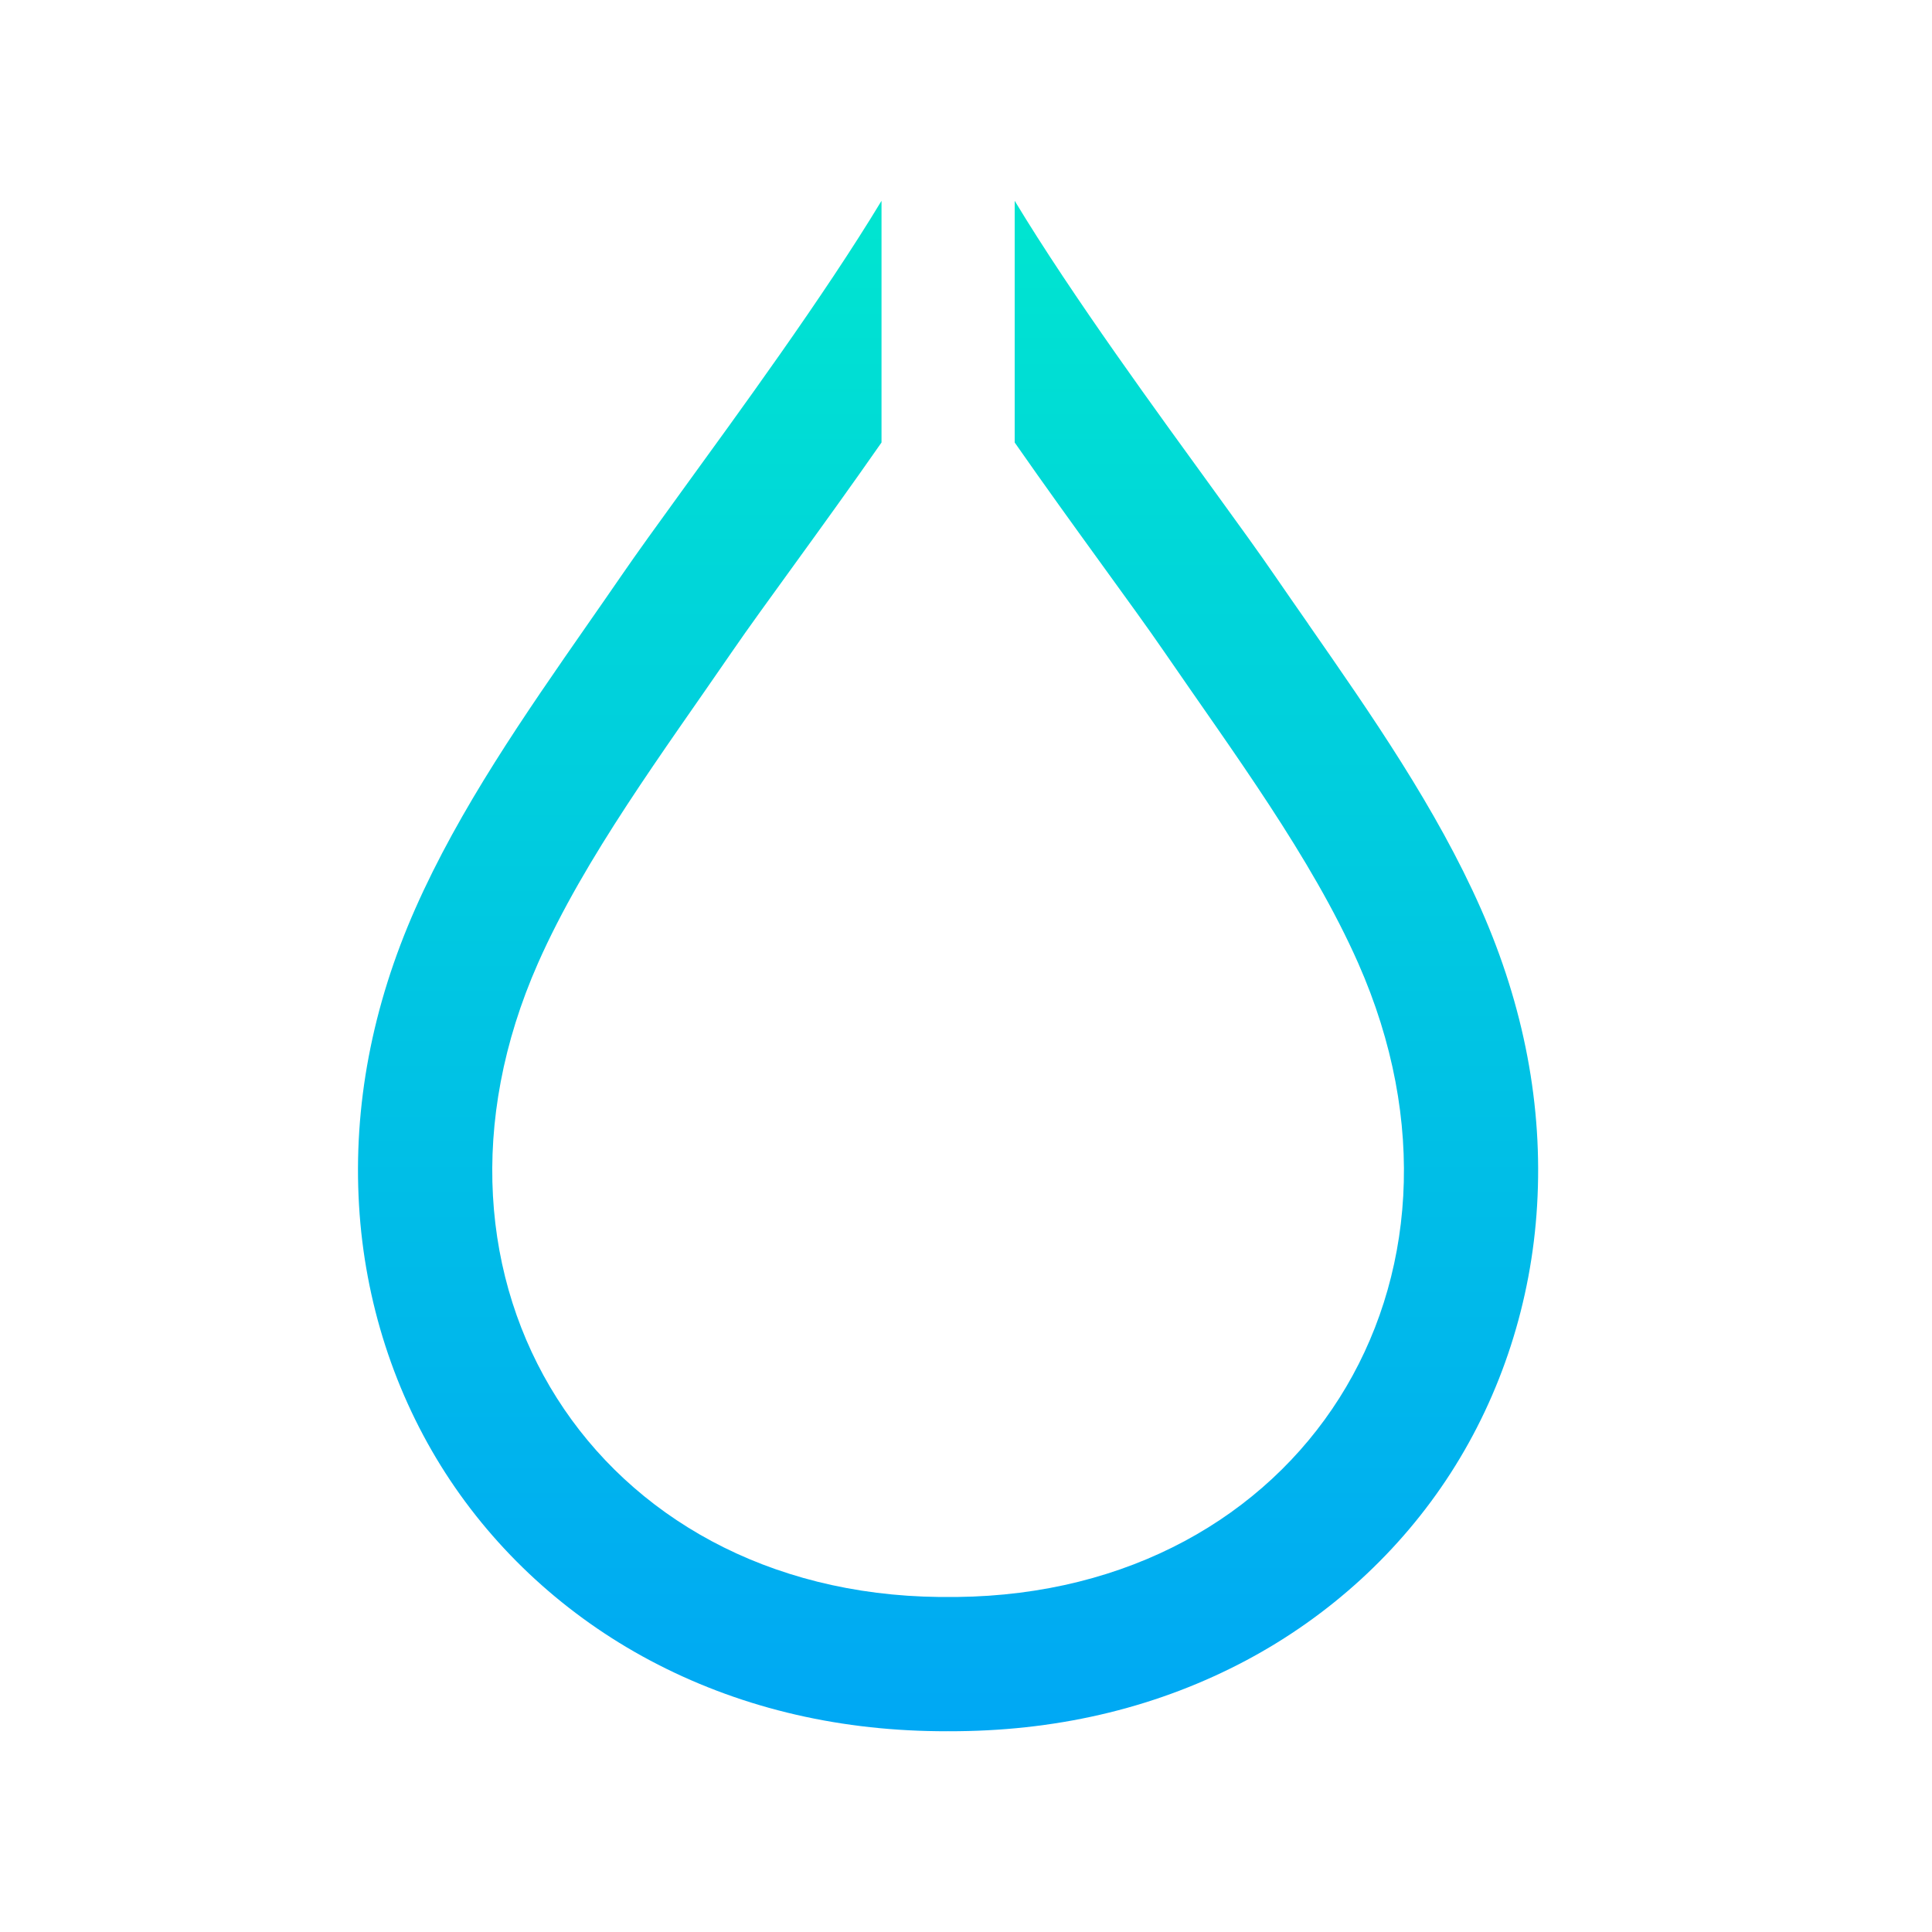 <?xml version="1.0" encoding="UTF-8"?>
<svg xmlns="http://www.w3.org/2000/svg" xmlns:xlink="http://www.w3.org/1999/xlink" id="Livello_1" version="1.1" viewBox="0 0 1006.49 1006.49">
   <defs>
    <style>
      .st0 {
        fill: url(#a);
      }
    </style>
    <linearGradient id="a" x1="493.93" y1="901.88" x2="493.93" y2="104.6" gradientUnits="userSpaceOnUse">
      <stop offset="0" stop-color="#00a8f4"/>
      <stop offset="1" stop-color="#00e5d0"/>
    </linearGradient>
  </defs>
  <path class="st0" d="M681.59,325.09c-6.06-8.7-11.78-16.91-17.43-25.14-8.03-11.73-18.9-26.74-31.49-44.09-28.76-39.72-73.68-100.94-104.06-151.25v125.92c31.29,44.88,61.67,85.34,77.88,108.99,35.52,51.8,76.66,107,101.06,162.21,73.34,165.94-29.82,328.29-209.07,330.23h-3.21c-.45,0-.89-.02-1.35-.02-.45,0-.89.02-1.35.02h-3.21c-179.25-1.94-282.41-164.29-209.07-330.23,24.41-55.21,65.54-110.41,101.06-162.21,16.21-23.65,46.59-64.11,77.88-108.99v-125.92c-30.38,50.32-75.3,111.54-104.06,151.25-12.59,17.36-23.45,32.37-31.49,44.09-5.65,8.23-11.37,16.44-17.43,25.14-32.82,47.18-66.78,95.97-89.93,148.35-22.49,50.89-32.35,102.89-29.28,154.54,2.96,50.07,18.54,98.28,45.04,139.46,26.2,40.69,63.03,74.42,106.51,97.55,44.94,23.88,95.4,36.31,150,36.89,1.33.02,2.64.02,3.96.02.45,0,.9-.02,1.35-.02.45,0,.89.02,1.35.02,1.33,0,2.64,0,3.96-.02,54.6-.57,105.06-13,150-36.89,43.48-23.13,80.32-56.86,106.51-97.55,26.5-41.17,42.09-89.39,45.04-139.46,3.07-51.64-6.8-103.65-29.28-154.54-23.15-52.38-57.11-101.17-89.93-148.35Z"/>
</svg>
